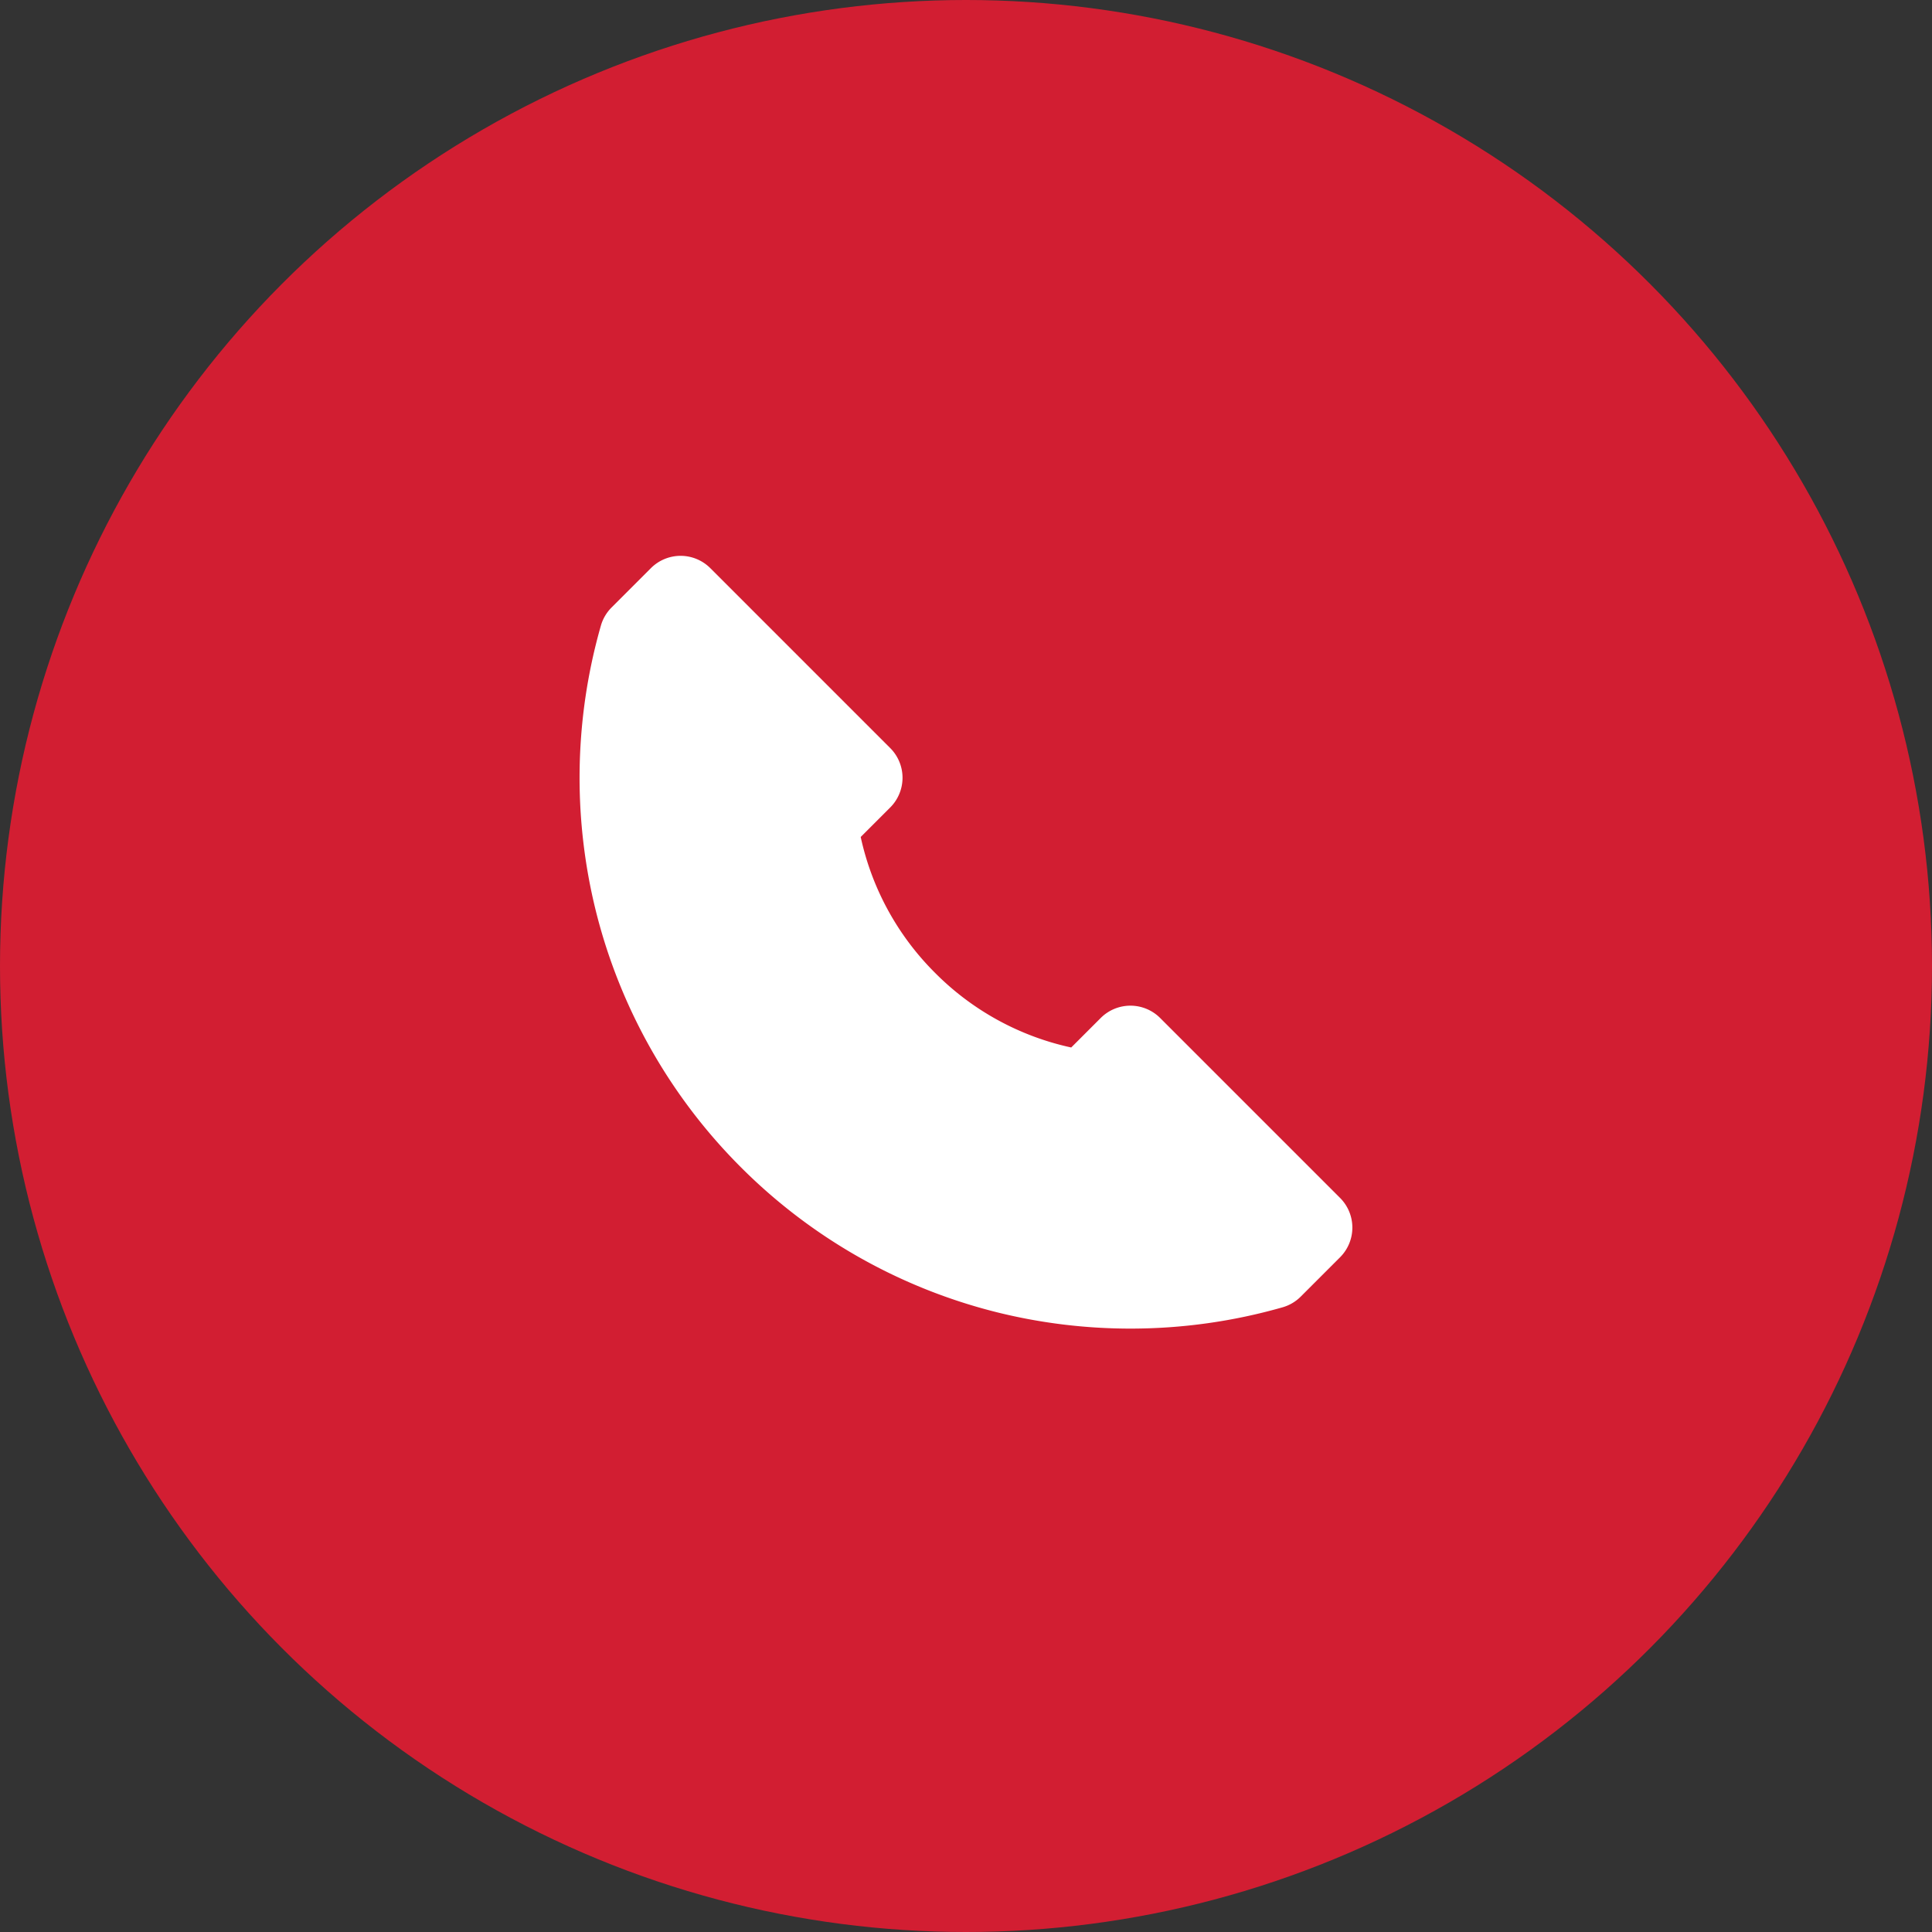 <svg xmlns="http://www.w3.org/2000/svg" width="50" height="50" viewBox="0 0 50 50">
  <rect x="0" y="0" width="50" height="50" fill="#333333" stroke="none"/>
  <g id="Kontakt-Hörer" transform="translate(-2105 -50)">
    <circle id="BG" cx="25" cy="25" r="25" transform="translate(2105 50)" fill="#d21e32"/>
    <g id="Hörer" transform="translate(2120 64.384)">
      <path id="Pfad_178" data-name="Pfad 178" d="M-822.413,1103.442a13.167,13.167,0,0,0,3.347,12.951,13.166,13.166,0,0,0,12.951,3.347l1.019-1.019-4.657-4.657-1.164,1.164a8.2,8.2,0,0,1-4.656-2.329,8.2,8.2,0,0,1-2.329-4.656l1.164-1.164-4.657-4.657Z" transform="translate(824.01 -1101.336)" fill="#fff"/>
      <path id="Pfad_179" data-name="Pfad 179" d="M-841.664,1089.423a14.313,14.313,0,0,1-3.453-.422,14.236,14.236,0,0,1-6.627-3.753,14.235,14.235,0,0,1-3.753-6.627,14.327,14.327,0,0,1,.129-7.391,1.086,1.086,0,0,1,.276-.469l1.019-1.019a1.087,1.087,0,0,1,.768-.318,1.087,1.087,0,0,1,.768.318l4.657,4.657a1.087,1.087,0,0,1,0,1.537l-.764.764a7.079,7.079,0,0,0,1.928,3.52,7.079,7.079,0,0,0,3.52,1.928l.764-.764a1.087,1.087,0,0,1,1.537,0l4.657,4.657a1.087,1.087,0,0,1,.318.768,1.087,1.087,0,0,1-.318.768l-1.019,1.019a1.087,1.087,0,0,1-.469.276A14.31,14.31,0,0,1-841.664,1089.423Zm-11.687-17.33a12.15,12.15,0,0,0-.037,6,12.063,12.063,0,0,0,3.181,5.615,12.063,12.063,0,0,0,5.615,3.181,12.153,12.153,0,0,0,6-.037l.047-.047-3.12-3.12-.4.4a1.087,1.087,0,0,1-.921.307,9.24,9.24,0,0,1-5.272-2.636,9.24,9.24,0,0,1-2.636-5.272,1.087,1.087,0,0,1,.307-.921l.4-.4-3.12-3.12Z" transform="translate(855.919 -1069.423)" fill="#fff"/>
    </g>
  </g>
</svg>
